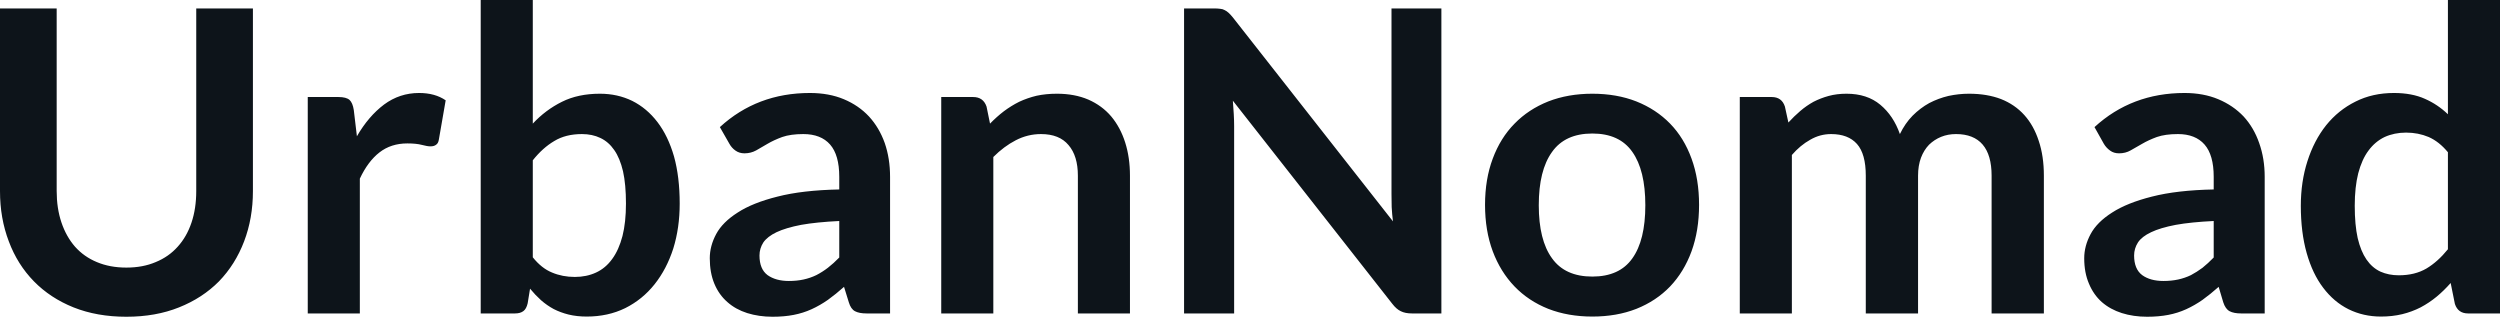 <svg fill="#0d141a" viewBox="0 0 136.31 17.273" height="100%" width="100%" xmlns="http://www.w3.org/2000/svg"><path preserveAspectRatio="none" d="M6.89 14.59L6.89 14.59Q7.79 14.59 8.49 14.29Q9.20 14.00 9.69 13.45Q10.18 12.91 10.44 12.14Q10.70 11.37 10.70 10.42L10.70 10.42L10.70 0.46L13.79 0.46L13.79 10.42Q13.79 11.90 13.31 13.16Q12.83 14.42 11.94 15.34Q11.04 16.25 9.76 16.76Q8.49 17.27 6.89 17.27L6.89 17.27Q5.29 17.27 4.01 16.76Q2.74 16.25 1.85 15.34Q0.95 14.42 0.48 13.16Q0 11.90 0 10.42L0 10.42L0 0.46L3.09 0.46L3.09 10.41Q3.09 11.36 3.35 12.13Q3.61 12.90 4.09 13.45Q4.58 14.00 5.28 14.29Q5.99 14.59 6.89 14.59ZM19.62 17.09L16.78 17.09L16.78 5.29L18.45 5.29Q18.88 5.29 19.06 5.45Q19.23 5.61 19.29 6.00L19.29 6.00L19.46 7.43Q20.09 6.34 20.94 5.70Q21.79 5.07 22.85 5.07L22.85 5.07Q23.72 5.07 24.30 5.47L24.30 5.47L23.93 7.60Q23.90 7.81 23.78 7.89Q23.67 7.98 23.47 7.98L23.47 7.98Q23.30 7.98 23 7.90Q22.70 7.82 22.21 7.82L22.21 7.82Q21.32 7.82 20.69 8.31Q20.06 8.80 19.62 9.74L19.62 9.74L19.62 17.09ZM28.08 17.09L26.21 17.09L26.21 0L29.05 0L29.05 6.74Q29.75 5.99 30.64 5.55Q31.52 5.11 32.71 5.11L32.71 5.11Q33.67 5.11 34.47 5.50Q35.27 5.90 35.85 6.66Q36.43 7.42 36.75 8.53Q37.06 9.65 37.06 11.10L37.06 11.10Q37.06 12.42 36.71 13.55Q36.35 14.67 35.69 15.50Q35.03 16.33 34.09 16.80Q33.15 17.26 31.99 17.26L31.99 17.26Q31.45 17.26 31.00 17.15Q30.56 17.04 30.19 16.85Q29.82 16.65 29.50 16.37Q29.19 16.09 28.90 15.74L28.90 15.74L28.77 16.54Q28.70 16.84 28.54 16.96Q28.37 17.09 28.08 17.09L28.08 17.09ZM31.73 7.31L31.73 7.31Q30.84 7.31 30.22 7.69Q29.59 8.06 29.05 8.74L29.05 8.74L29.05 14.03Q29.53 14.63 30.10 14.86Q30.67 15.10 31.34 15.10L31.34 15.10Q31.98 15.10 32.50 14.86Q33.02 14.62 33.38 14.12Q33.74 13.63 33.94 12.87Q34.13 12.12 34.13 11.10L34.13 11.10Q34.13 10.06 33.97 9.34Q33.80 8.62 33.49 8.18Q33.18 7.73 32.73 7.52Q32.29 7.31 31.73 7.31ZM48.53 9.64L48.53 17.09L47.25 17.09Q46.85 17.09 46.62 16.97Q46.39 16.85 46.28 16.48L46.28 16.48L46.02 15.64Q45.57 16.04 45.14 16.35Q44.71 16.65 44.25 16.86Q43.79 17.07 43.27 17.17Q42.76 17.27 42.12 17.27L42.12 17.27Q41.38 17.27 40.74 17.07Q40.11 16.87 39.66 16.47Q39.20 16.07 38.95 15.47Q38.70 14.87 38.70 14.08L38.70 14.08Q38.70 13.41 39.05 12.76Q39.40 12.11 40.22 11.59Q41.03 11.06 42.39 10.72Q43.75 10.37 45.76 10.33L45.76 10.33L45.76 9.64Q45.76 8.45 45.26 7.88Q44.76 7.31 43.80 7.31L43.80 7.31Q43.11 7.31 42.65 7.47Q42.19 7.64 41.85 7.84Q41.52 8.04 41.23 8.20Q40.94 8.36 40.59 8.36L40.59 8.36Q40.31 8.36 40.10 8.21Q39.89 8.06 39.77 7.84L39.77 7.84L39.25 6.93Q41.28 5.07 44.16 5.07L44.16 5.07Q45.20 5.07 46.01 5.41Q46.82 5.75 47.38 6.35Q47.94 6.96 48.24 7.80Q48.53 8.64 48.53 9.64L48.53 9.64ZM43.01 15.32L43.01 15.32Q43.45 15.32 43.81 15.24Q44.18 15.16 44.51 15.00Q44.84 14.83 45.14 14.60Q45.45 14.36 45.76 14.04L45.76 14.04L45.76 12.05Q44.52 12.11 43.68 12.26Q42.85 12.42 42.34 12.66Q41.84 12.90 41.62 13.22Q41.41 13.55 41.41 13.93L41.41 13.93Q41.41 14.67 41.85 15.00Q42.30 15.32 43.01 15.32ZM54.16 17.09L51.32 17.09L51.32 5.29L53.06 5.29Q53.61 5.29 53.79 5.81L53.79 5.81L53.98 6.74Q54.34 6.37 54.73 6.07Q55.13 5.77 55.57 5.55Q56.02 5.34 56.52 5.22Q57.03 5.11 57.63 5.11L57.63 5.11Q58.59 5.11 59.34 5.43Q60.09 5.76 60.59 6.35Q61.09 6.95 61.35 7.77Q61.61 8.59 61.61 9.58L61.61 9.58L61.61 17.09L58.77 17.09L58.77 9.58Q58.77 8.50 58.26 7.91Q57.76 7.31 56.76 7.31L56.76 7.31Q56.03 7.31 55.38 7.65Q54.74 7.98 54.16 8.56L54.16 8.56L54.16 17.09ZM66.18 0.46L66.18 0.46Q66.39 0.46 66.53 0.48Q66.67 0.49 66.77 0.55Q66.88 0.60 66.99 0.70Q67.09 0.79 67.22 0.95L67.22 0.95L75.95 12.07Q75.90 11.67 75.88 11.29Q75.87 10.90 75.87 10.57L75.87 10.57L75.87 0.46L78.59 0.46L78.59 17.09L76.99 17.09Q76.62 17.09 76.38 16.97Q76.14 16.86 75.91 16.56L75.91 16.56L67.22 5.49Q67.25 5.85 67.27 6.22Q67.29 6.58 67.29 6.88L67.29 6.88L67.29 17.09L64.56 17.09L64.56 0.46L66.18 0.46ZM86.82 5.11L86.82 5.11Q88.15 5.11 89.22 5.53Q90.30 5.96 91.06 6.74Q91.82 7.52 92.23 8.65Q92.64 9.77 92.64 11.17L92.64 11.17Q92.64 12.57 92.23 13.70Q91.82 14.82 91.06 15.62Q90.30 16.41 89.22 16.84Q88.15 17.26 86.82 17.26L86.82 17.26Q85.50 17.26 84.42 16.84Q83.34 16.41 82.58 15.62Q81.81 14.82 81.39 13.70Q80.97 12.57 80.97 11.17L80.97 11.17Q80.97 9.77 81.39 8.65Q81.81 7.52 82.58 6.74Q83.34 5.96 84.42 5.53Q85.50 5.11 86.82 5.11ZM86.82 15.08L86.82 15.08Q88.30 15.08 89.00 14.09Q89.71 13.10 89.71 11.19L89.71 11.19Q89.71 9.28 89.00 8.28Q88.30 7.28 86.82 7.28L86.82 7.28Q85.33 7.28 84.62 8.29Q83.90 9.29 83.90 11.19L83.90 11.19Q83.90 13.09 84.62 14.08Q85.33 15.08 86.82 15.08ZM97.70 17.09L94.86 17.09L94.86 5.29L96.60 5.29Q97.15 5.29 97.32 5.81L97.32 5.81L97.51 6.68Q97.82 6.34 98.16 6.05Q98.50 5.76 98.88 5.55Q99.27 5.35 99.71 5.23Q100.15 5.11 100.68 5.11L100.68 5.11Q101.80 5.11 102.52 5.71Q103.24 6.31 103.59 7.31L103.59 7.31Q103.87 6.73 104.28 6.31Q104.70 5.89 105.19 5.62Q105.69 5.36 106.24 5.23Q106.80 5.11 107.36 5.11L107.36 5.11Q108.34 5.11 109.10 5.40Q109.86 5.70 110.38 6.28Q110.89 6.85 111.16 7.68Q111.44 8.51 111.44 9.58L111.44 9.58L111.44 17.09L108.59 17.09L108.59 9.58Q108.59 8.45 108.10 7.88Q107.61 7.31 106.65 7.31L106.65 7.31Q106.21 7.31 105.84 7.46Q105.47 7.61 105.18 7.89Q104.90 8.18 104.74 8.60Q104.58 9.03 104.58 9.58L104.58 9.58L104.58 17.09L101.73 17.09L101.73 9.58Q101.73 8.39 101.25 7.85Q100.77 7.31 99.84 7.31L99.84 7.31Q99.23 7.31 98.70 7.62Q98.16 7.92 97.70 8.45L97.70 8.45L97.70 17.09ZM123.48 9.64L123.48 17.09L122.20 17.09Q121.80 17.09 121.57 16.97Q121.34 16.85 121.22 16.48L121.22 16.48L120.97 15.64Q120.52 16.04 120.09 16.35Q119.66 16.65 119.20 16.86Q118.74 17.07 118.22 17.17Q117.70 17.27 117.07 17.27L117.07 17.27Q116.32 17.27 115.69 17.07Q115.06 16.87 114.60 16.47Q114.15 16.07 113.90 15.47Q113.64 14.87 113.64 14.08L113.64 14.08Q113.64 13.41 113.99 12.76Q114.34 12.11 115.16 11.59Q115.98 11.06 117.33 10.72Q118.69 10.37 120.70 10.33L120.70 10.33L120.70 9.64Q120.70 8.45 120.20 7.88Q119.70 7.31 118.75 7.31L118.75 7.31Q118.06 7.31 117.60 7.47Q117.14 7.64 116.80 7.84Q116.46 8.04 116.17 8.20Q115.89 8.36 115.54 8.36L115.54 8.36Q115.25 8.36 115.05 8.21Q114.84 8.06 114.71 7.84L114.71 7.84L114.20 6.93Q116.23 5.07 119.11 5.07L119.11 5.07Q120.14 5.07 120.95 5.41Q121.76 5.75 122.33 6.35Q122.89 6.96 123.18 7.80Q123.48 8.64 123.48 9.64L123.48 9.64ZM117.96 15.32L117.96 15.32Q118.39 15.32 118.76 15.24Q119.13 15.16 119.46 15.00Q119.78 14.83 120.09 14.60Q120.39 14.36 120.70 14.04L120.70 14.04L120.70 12.05Q119.46 12.11 118.63 12.26Q117.79 12.42 117.29 12.66Q116.78 12.90 116.57 13.22Q116.36 13.55 116.36 13.93L116.36 13.93Q116.36 14.67 116.80 15.00Q117.24 15.32 117.96 15.32ZM136.31 17.09L134.57 17.09Q134.02 17.09 133.85 16.57L133.85 16.57L133.62 15.43Q133.25 15.85 132.85 16.18Q132.45 16.51 131.98 16.76Q131.51 17.00 130.98 17.13Q130.44 17.26 129.82 17.26L129.82 17.26Q128.86 17.26 128.05 16.86Q127.25 16.46 126.67 15.69Q126.09 14.93 125.77 13.80Q125.45 12.67 125.45 11.22L125.45 11.22Q125.45 9.91 125.81 8.79Q126.17 7.66 126.83 6.83Q127.50 6.00 128.43 5.54Q129.36 5.07 130.53 5.07L130.53 5.07Q131.51 5.07 132.22 5.39Q132.92 5.70 133.47 6.23L133.47 6.23L133.47 0L136.31 0L136.31 17.09ZM130.79 15.01L130.79 15.01Q131.67 15.01 132.30 14.64Q132.92 14.27 133.47 13.59L133.47 13.59L133.47 8.30Q132.99 7.72 132.42 7.47Q131.85 7.23 131.19 7.23L131.19 7.23Q130.55 7.23 130.02 7.47Q129.50 7.72 129.14 8.21Q128.78 8.69 128.58 9.45Q128.39 10.20 128.39 11.22L128.39 11.22Q128.39 12.26 128.55 12.98Q128.72 13.70 129.03 14.15Q129.34 14.60 129.79 14.81Q130.24 15.01 130.79 15.01Z"></path></svg>